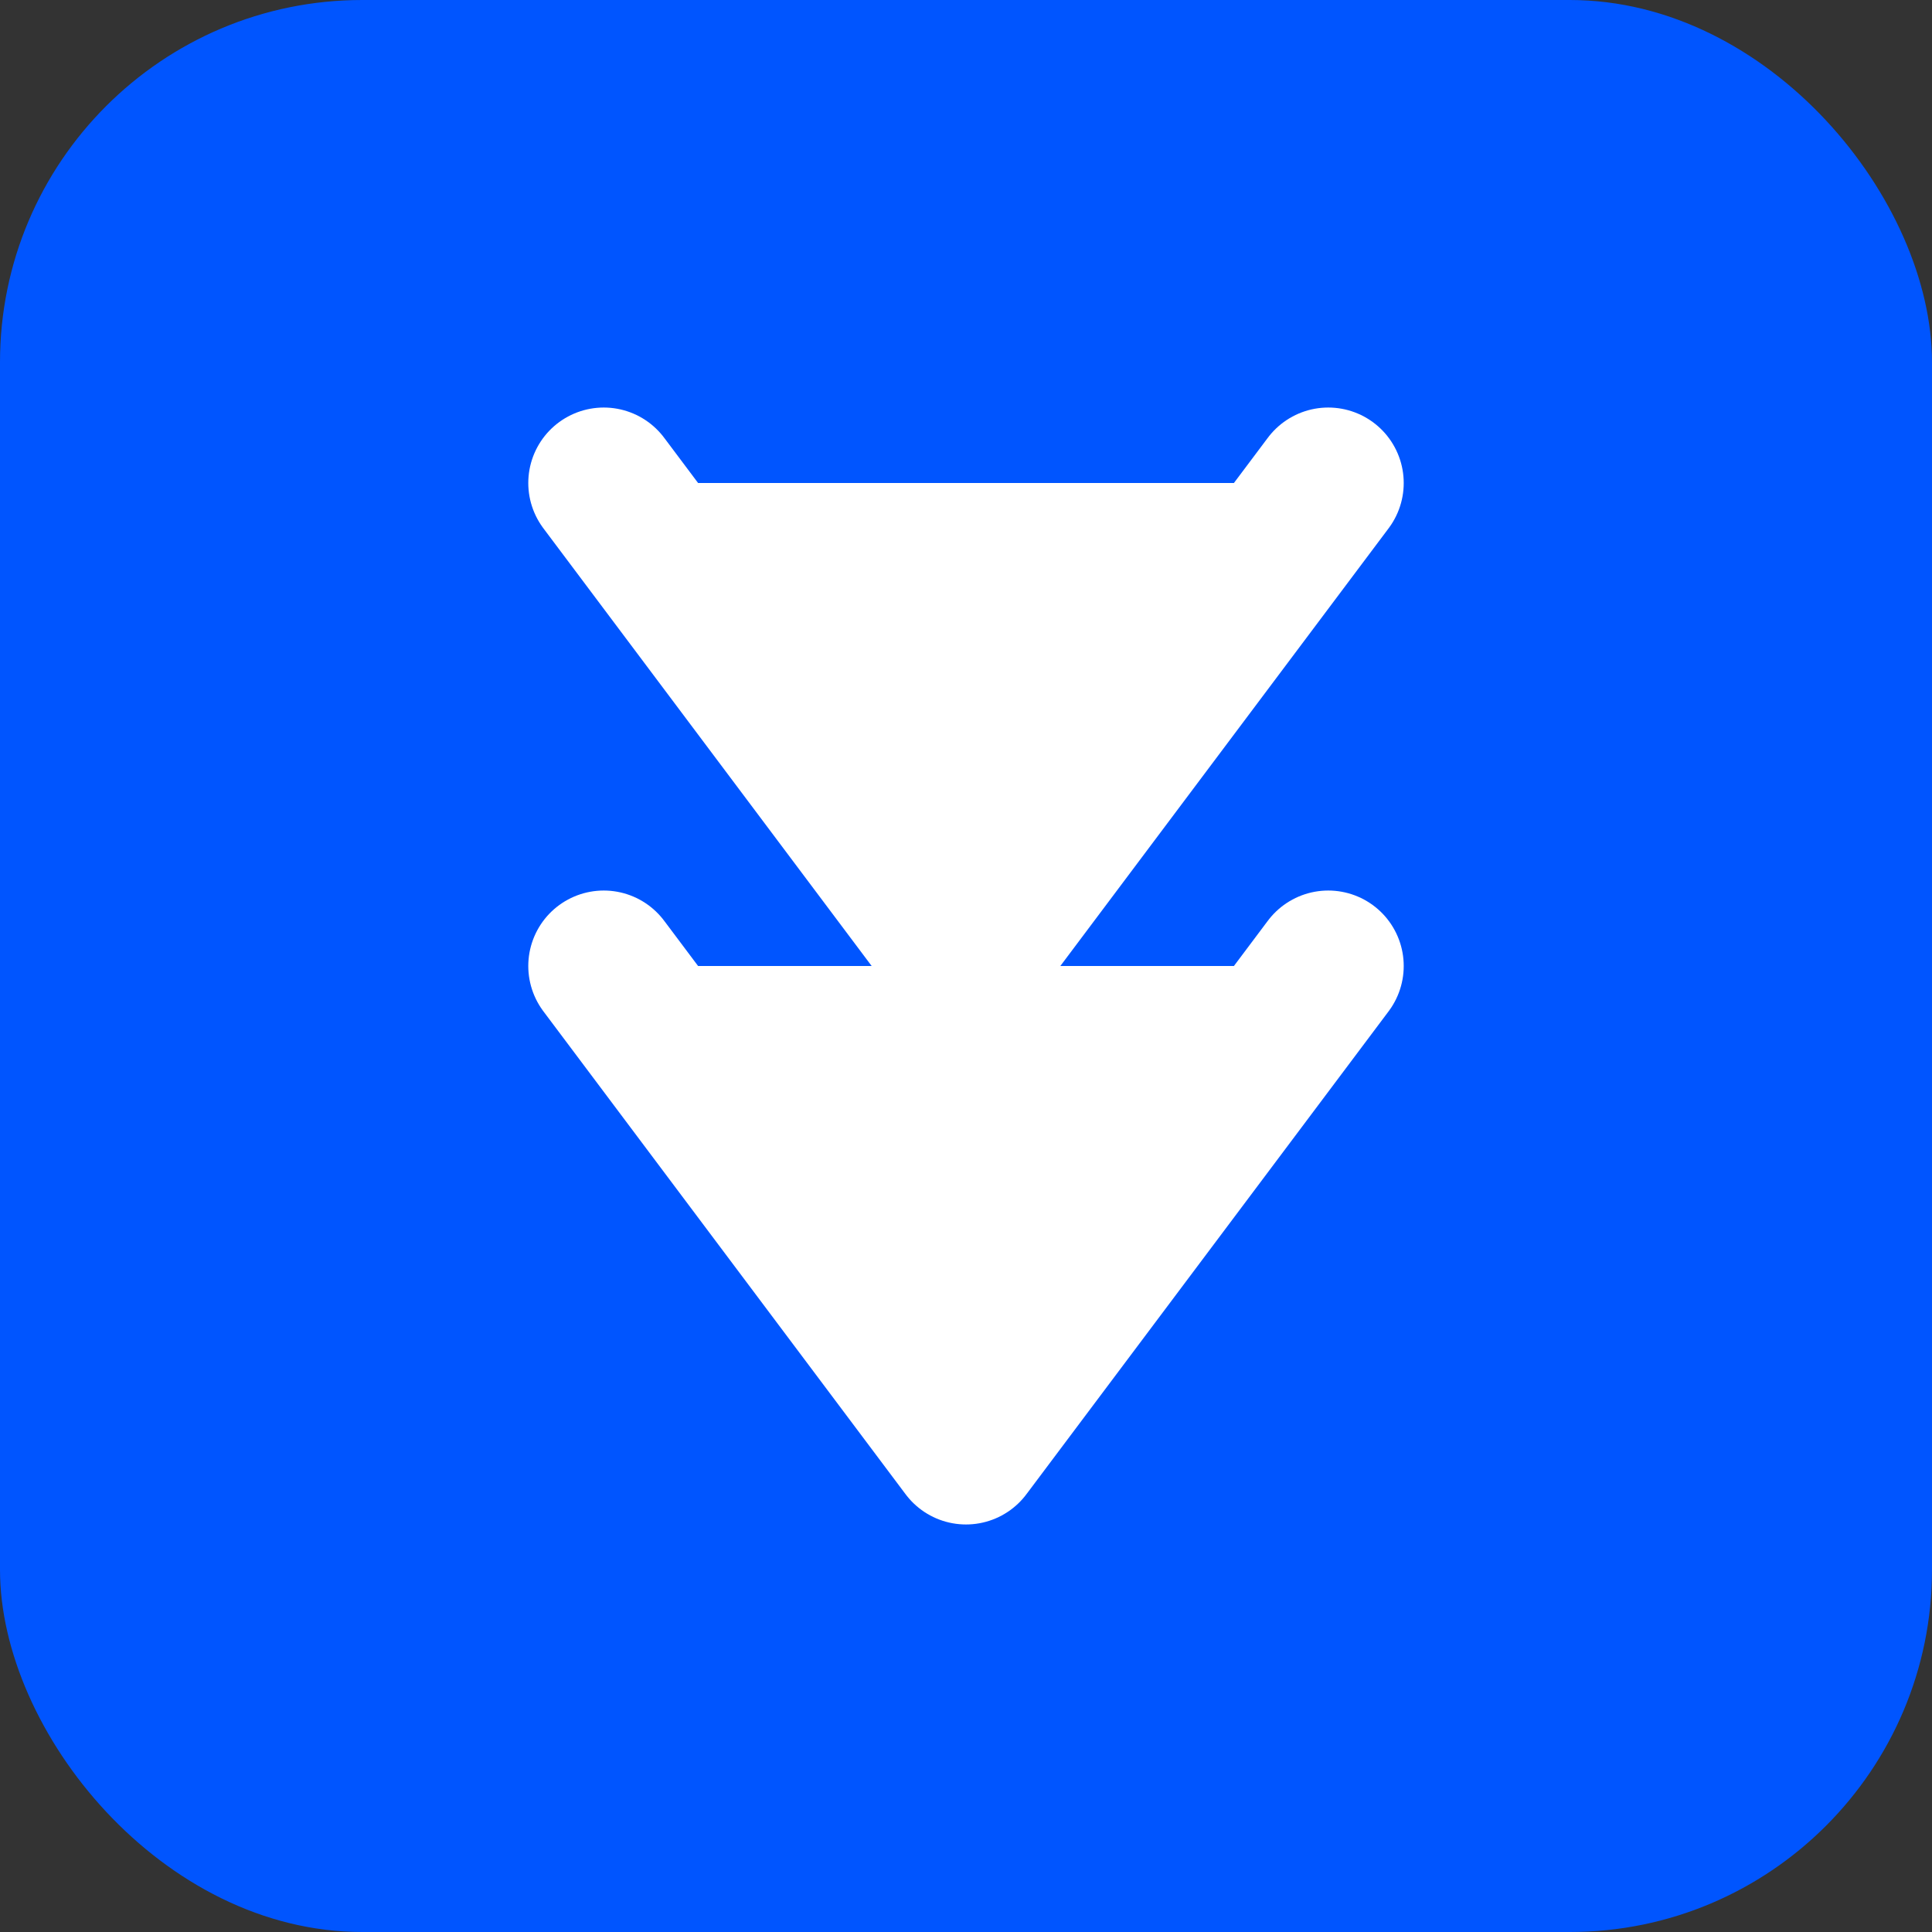 <svg xmlns="http://www.w3.org/2000/svg" width="32" height="32" viewBox="0 0 32 32">
  <rect x="0" y="0" width="32" height="32" fill="#333333" stroke="none"/>
  <defs>
    <style>
      .primary { fill: #0055ff; }
      .secondary { fill: white; }
    </style>
  </defs>
  <rect width="32" height="32" rx="6" class="primary" />
  <path d="M10 8L16 16L22 8" class="secondary" stroke-width="2.5" fill="none" stroke="white" stroke-linecap="round" stroke-linejoin="round" />
  <path d="M10 16L16 24L22 16" class="secondary" stroke-width="2.5" fill="none" stroke="white" stroke-linecap="round" stroke-linejoin="round" />
</svg> 